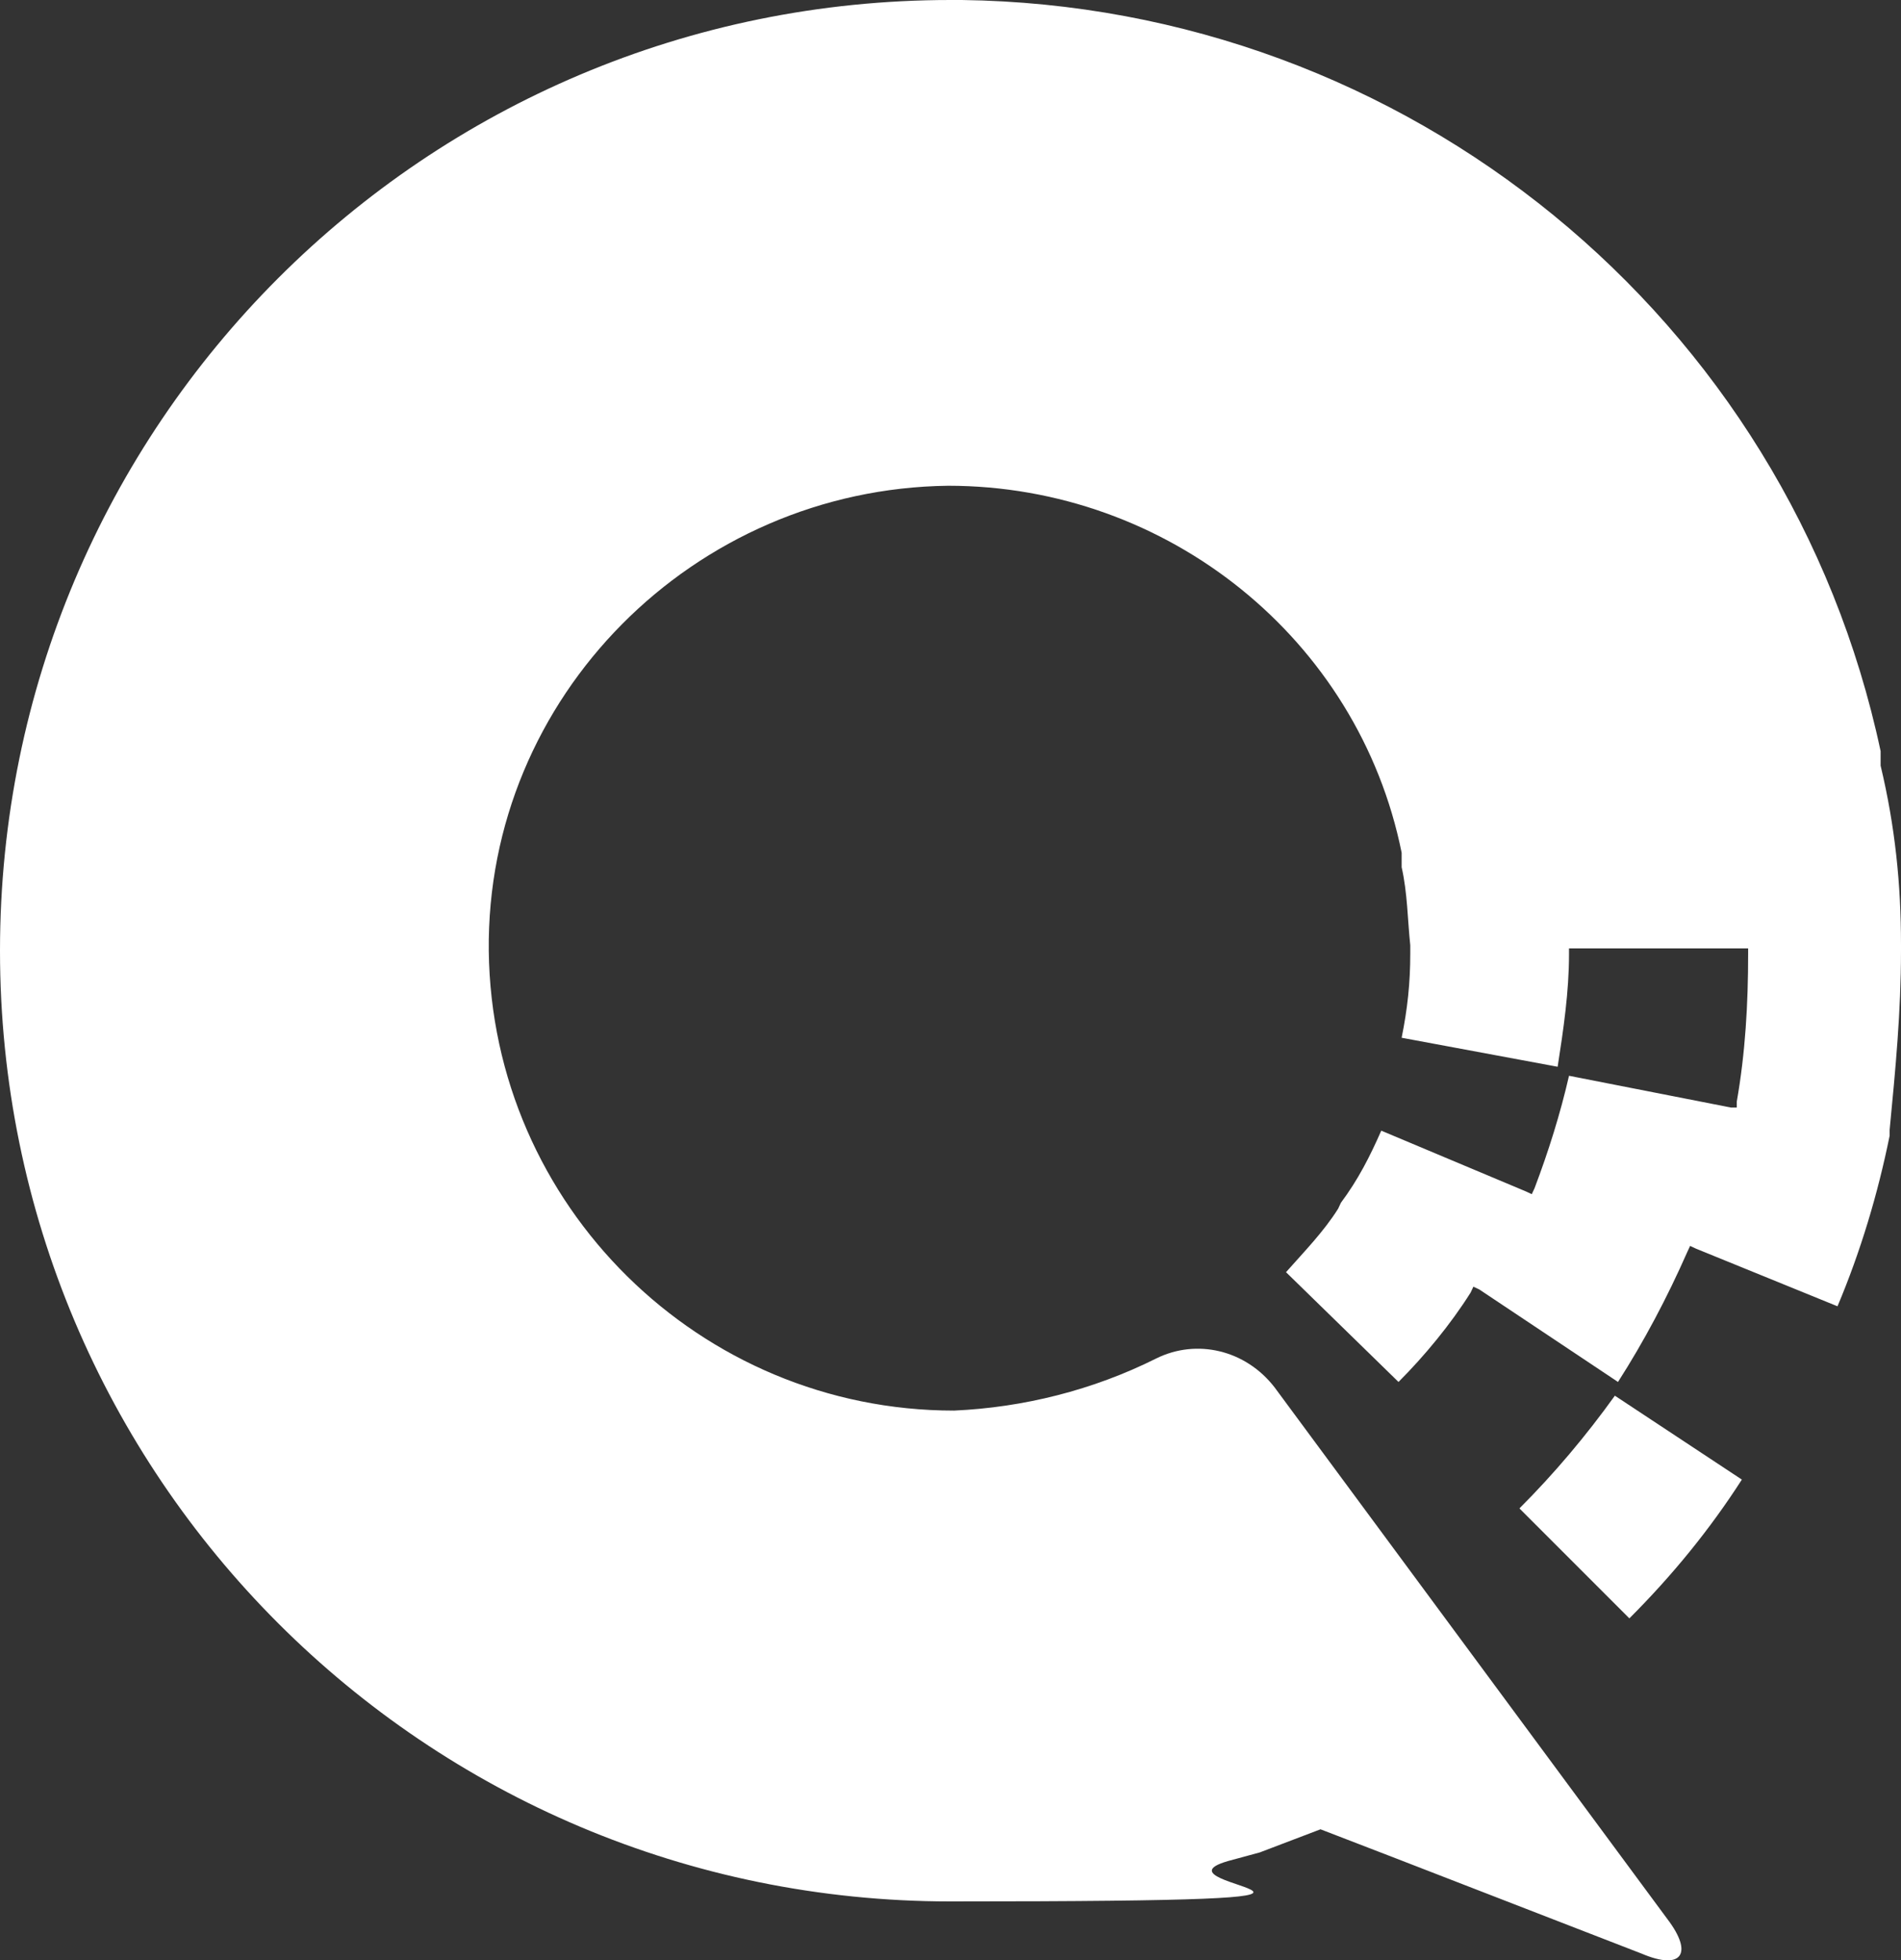<?xml version="1.0" encoding="UTF-8"?>
<svg id="Layer_1" data-name="Layer 1" xmlns="http://www.w3.org/2000/svg" version="1.1" viewBox="0 0 485 500">
  <rect x="0" y="0" width="485" height="500" fill="#333333" stroke="none"/>
  <defs>
    <style>
      .cls-1 {
        fill: #fff;
        stroke-width: 0px;
      }
    </style>
  </defs>
  <g id="object-0">
    <path class="cls-1" d="M387.7,384.8l28,28c11.1-11.1,20.6-22.8,28.7-35.4l-32.4-21.4c-7.4,10.3-15.5,19.9-24.3,28.7Z"/>
    <path class="cls-1" d="M485,242.5v-1.5c0-15.5-1.5-30.2-5.2-45.7v-3.7C456.3,81.1,359,1.5,245.4,0h-2.9C108.4,0,0,108.4,0,242.5s108.4,242.5,242.5,242.5,47.9-3.7,70.8-10.3l8.1-2.2,15.5-5.9,19.2,7.4,62.7,24.3c10.3,4.4,13.3,0,6.6-8.8l-100.2-135.6c-7.4-9.6-19.9-12.5-30.2-7.4-16.2,8.1-33.9,12.5-51.6,13.3-64.9,0-117.9-52.3-118.7-117.2-.7-64.9,52.3-117.9,117.2-118.7,56,0,104.7,39.1,115.7,93.6v3.7c1.5,6.6,1.5,13.3,2.2,19.9v2.2c0,7.4-.7,14-2.2,21.4l39.8,7.4c1.5-9.6,2.9-19.2,2.9-28.7v-1.5h45.7v1.5c0,12.5-.7,25.1-2.9,37.6v1.5h-1.5l-41.3-8.1c-2.2,9.6-5.2,19.2-8.8,28.7l-.7,1.5-1.5-.7-36.9-15.5c-2.9,6.6-5.9,12.5-10.3,18.4l-.7,1.5c-3.7,5.9-8.8,11.1-13.3,16.2l28.7,28c6.6-6.6,13.3-14.7,18.4-22.8l.7-1.5,1.5.7,35.4,23.6c6.6-10.3,12.5-21.4,17.7-33.2l.7-1.5,1.5.7,36.1,14.7c5.9-14,10.3-28.7,13.3-43.5v-1.5c1.5-15.5,2.9-30.2,2.9-45.7h0Z"/>
  </g>
</svg>